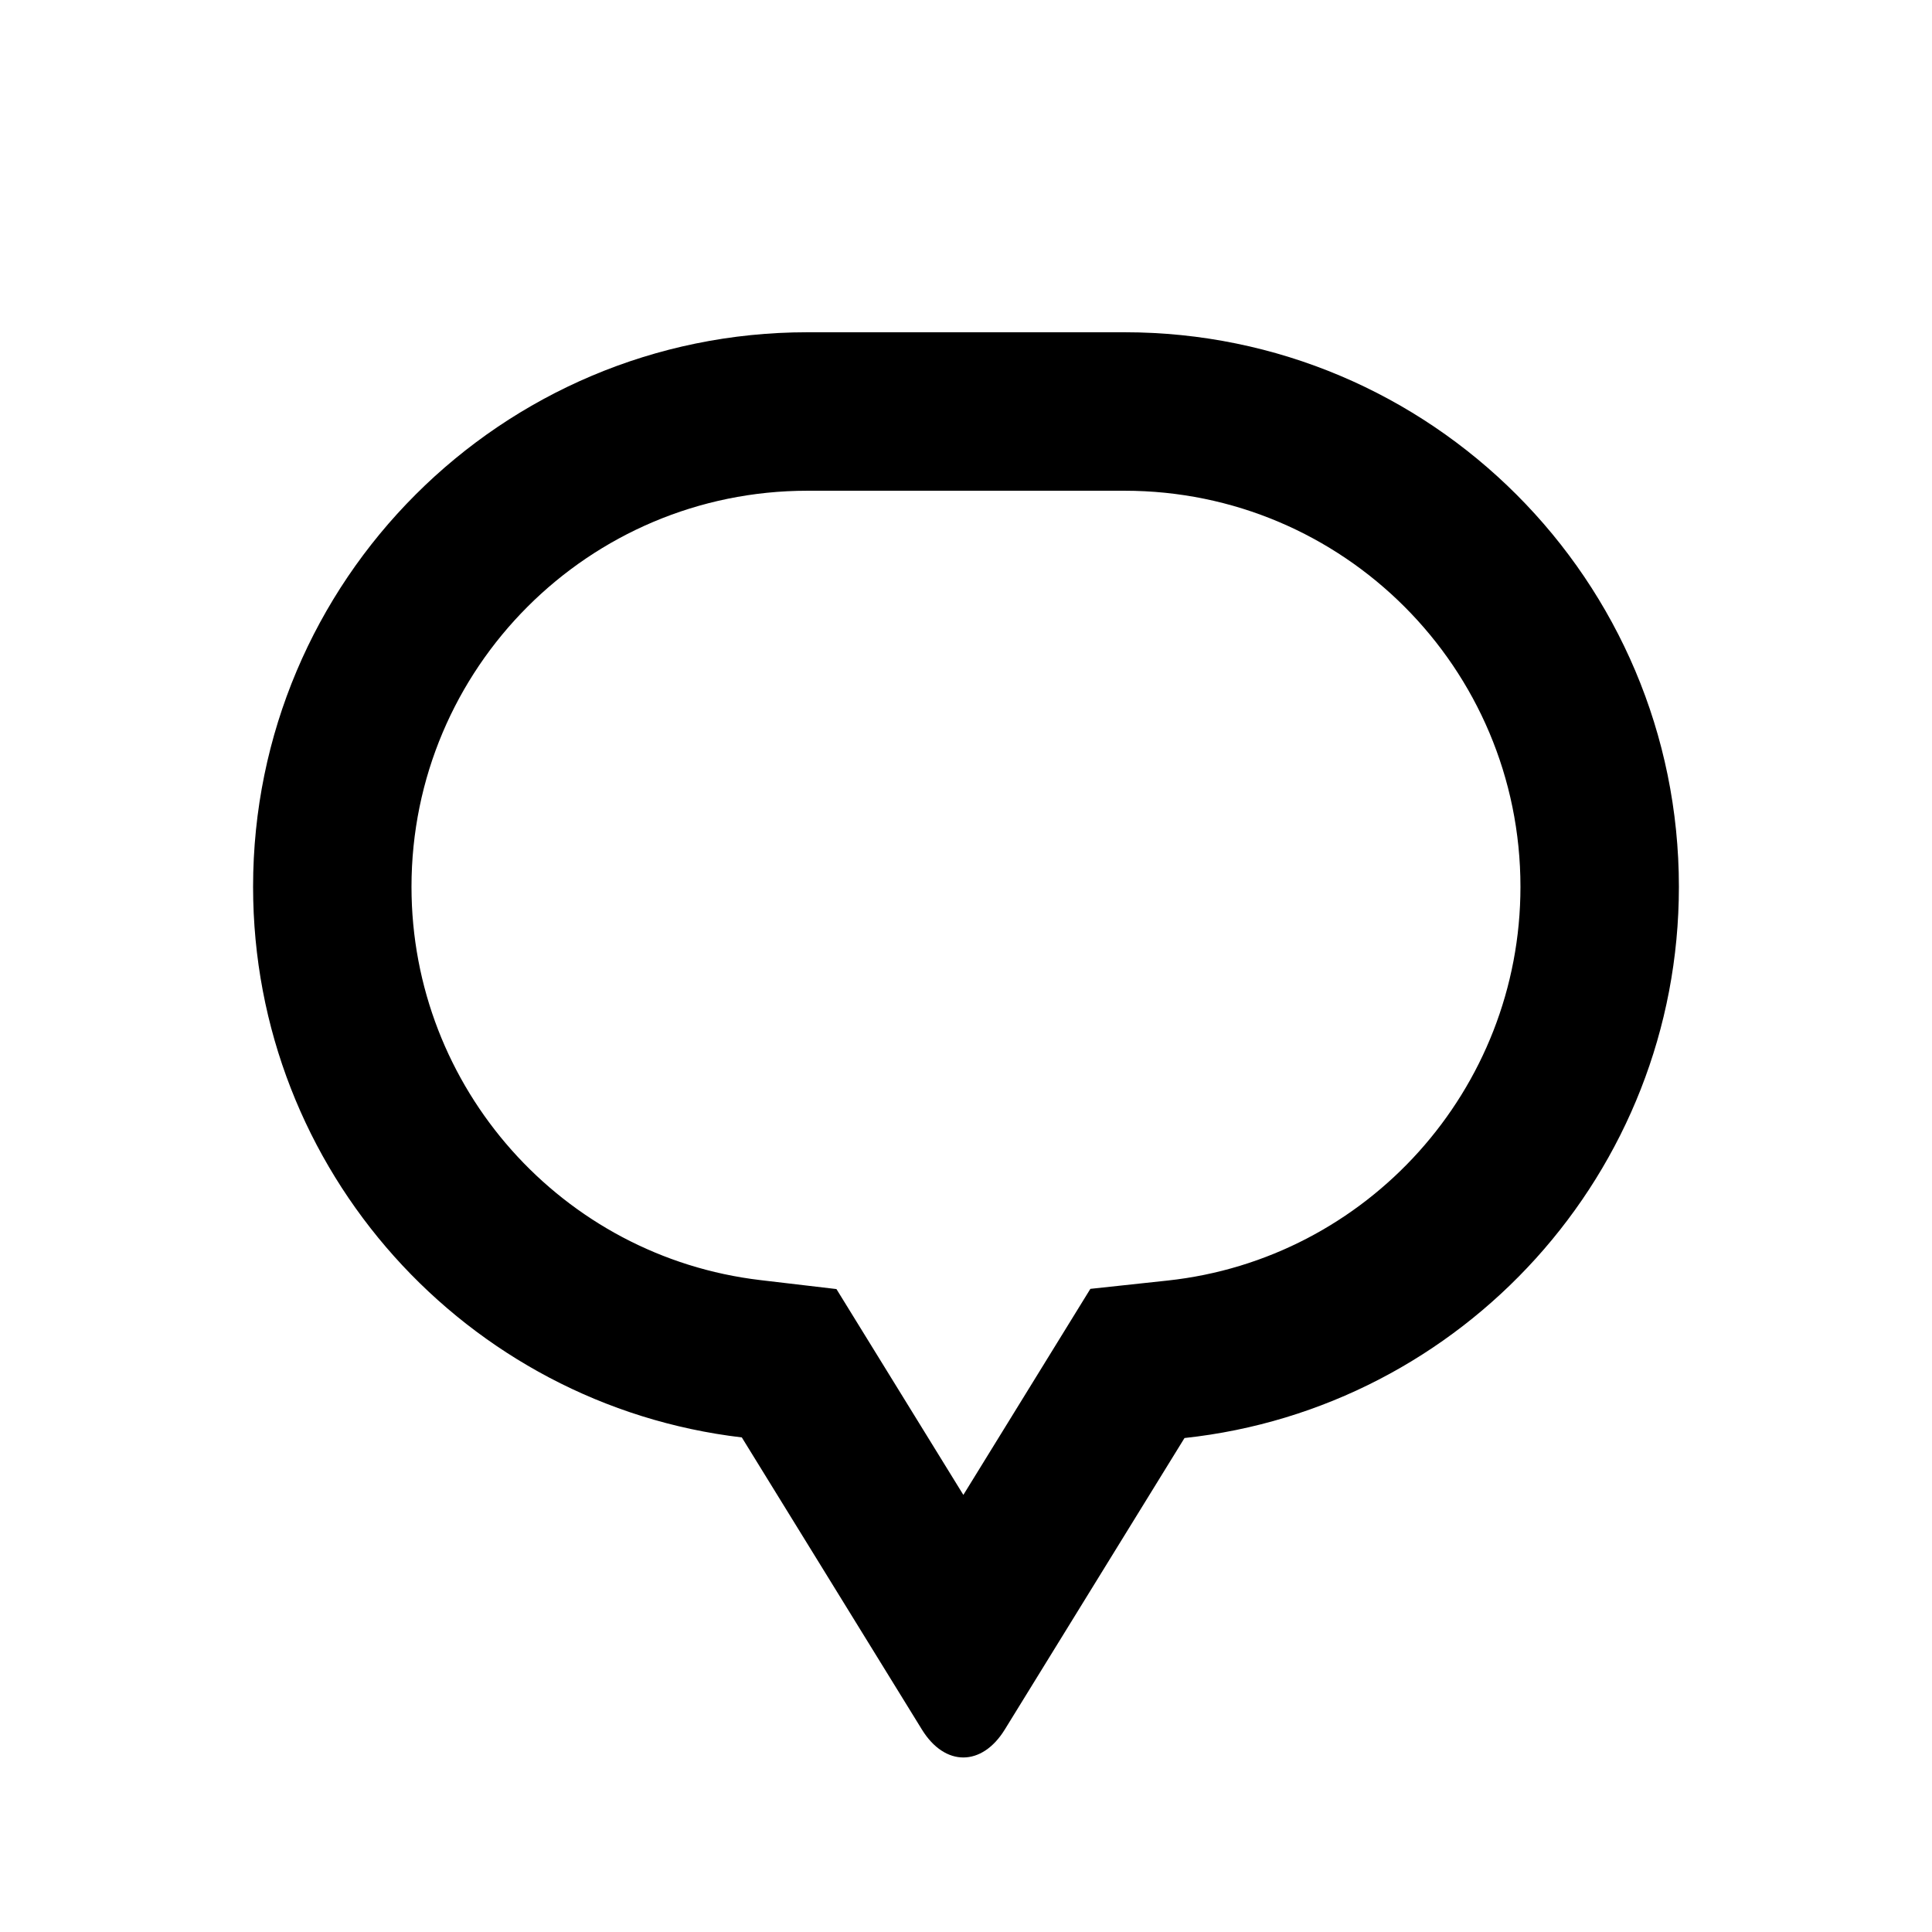 <?xml version="1.0" encoding="UTF-8"?>
<!-- Uploaded to: SVG Repo, www.svgrepo.com, Generator: SVG Repo Mixer Tools -->
<svg fill="#000000" width="800px" height="800px" version="1.1" viewBox="144 144 512 512" xmlns="http://www.w3.org/2000/svg">
 <path d="m432.96 485.56 20.449-2.199c52.918-5.699 93.527-50.633 93.527-104.35 0-57.984-46.969-104.96-104.91-104.96h-84.055c-57.914 0-104.92 47.008-104.92 104.96 0 53.348 40 98.047 92.453 104.23l20.164 2.375 33.633 54.547zm-22.684 116.79c-6.062 9.832-15.855 9.895-21.957 0l-47.73-77.418c-72.941-8.598-129.52-70.637-129.52-145.93 0-81.156 65.816-146.95 146.9-146.95h84.055c81.129 0 146.9 65.77 146.9 146.95 0 75.781-57.395 138.17-131.02 146.09z"/>
</svg>